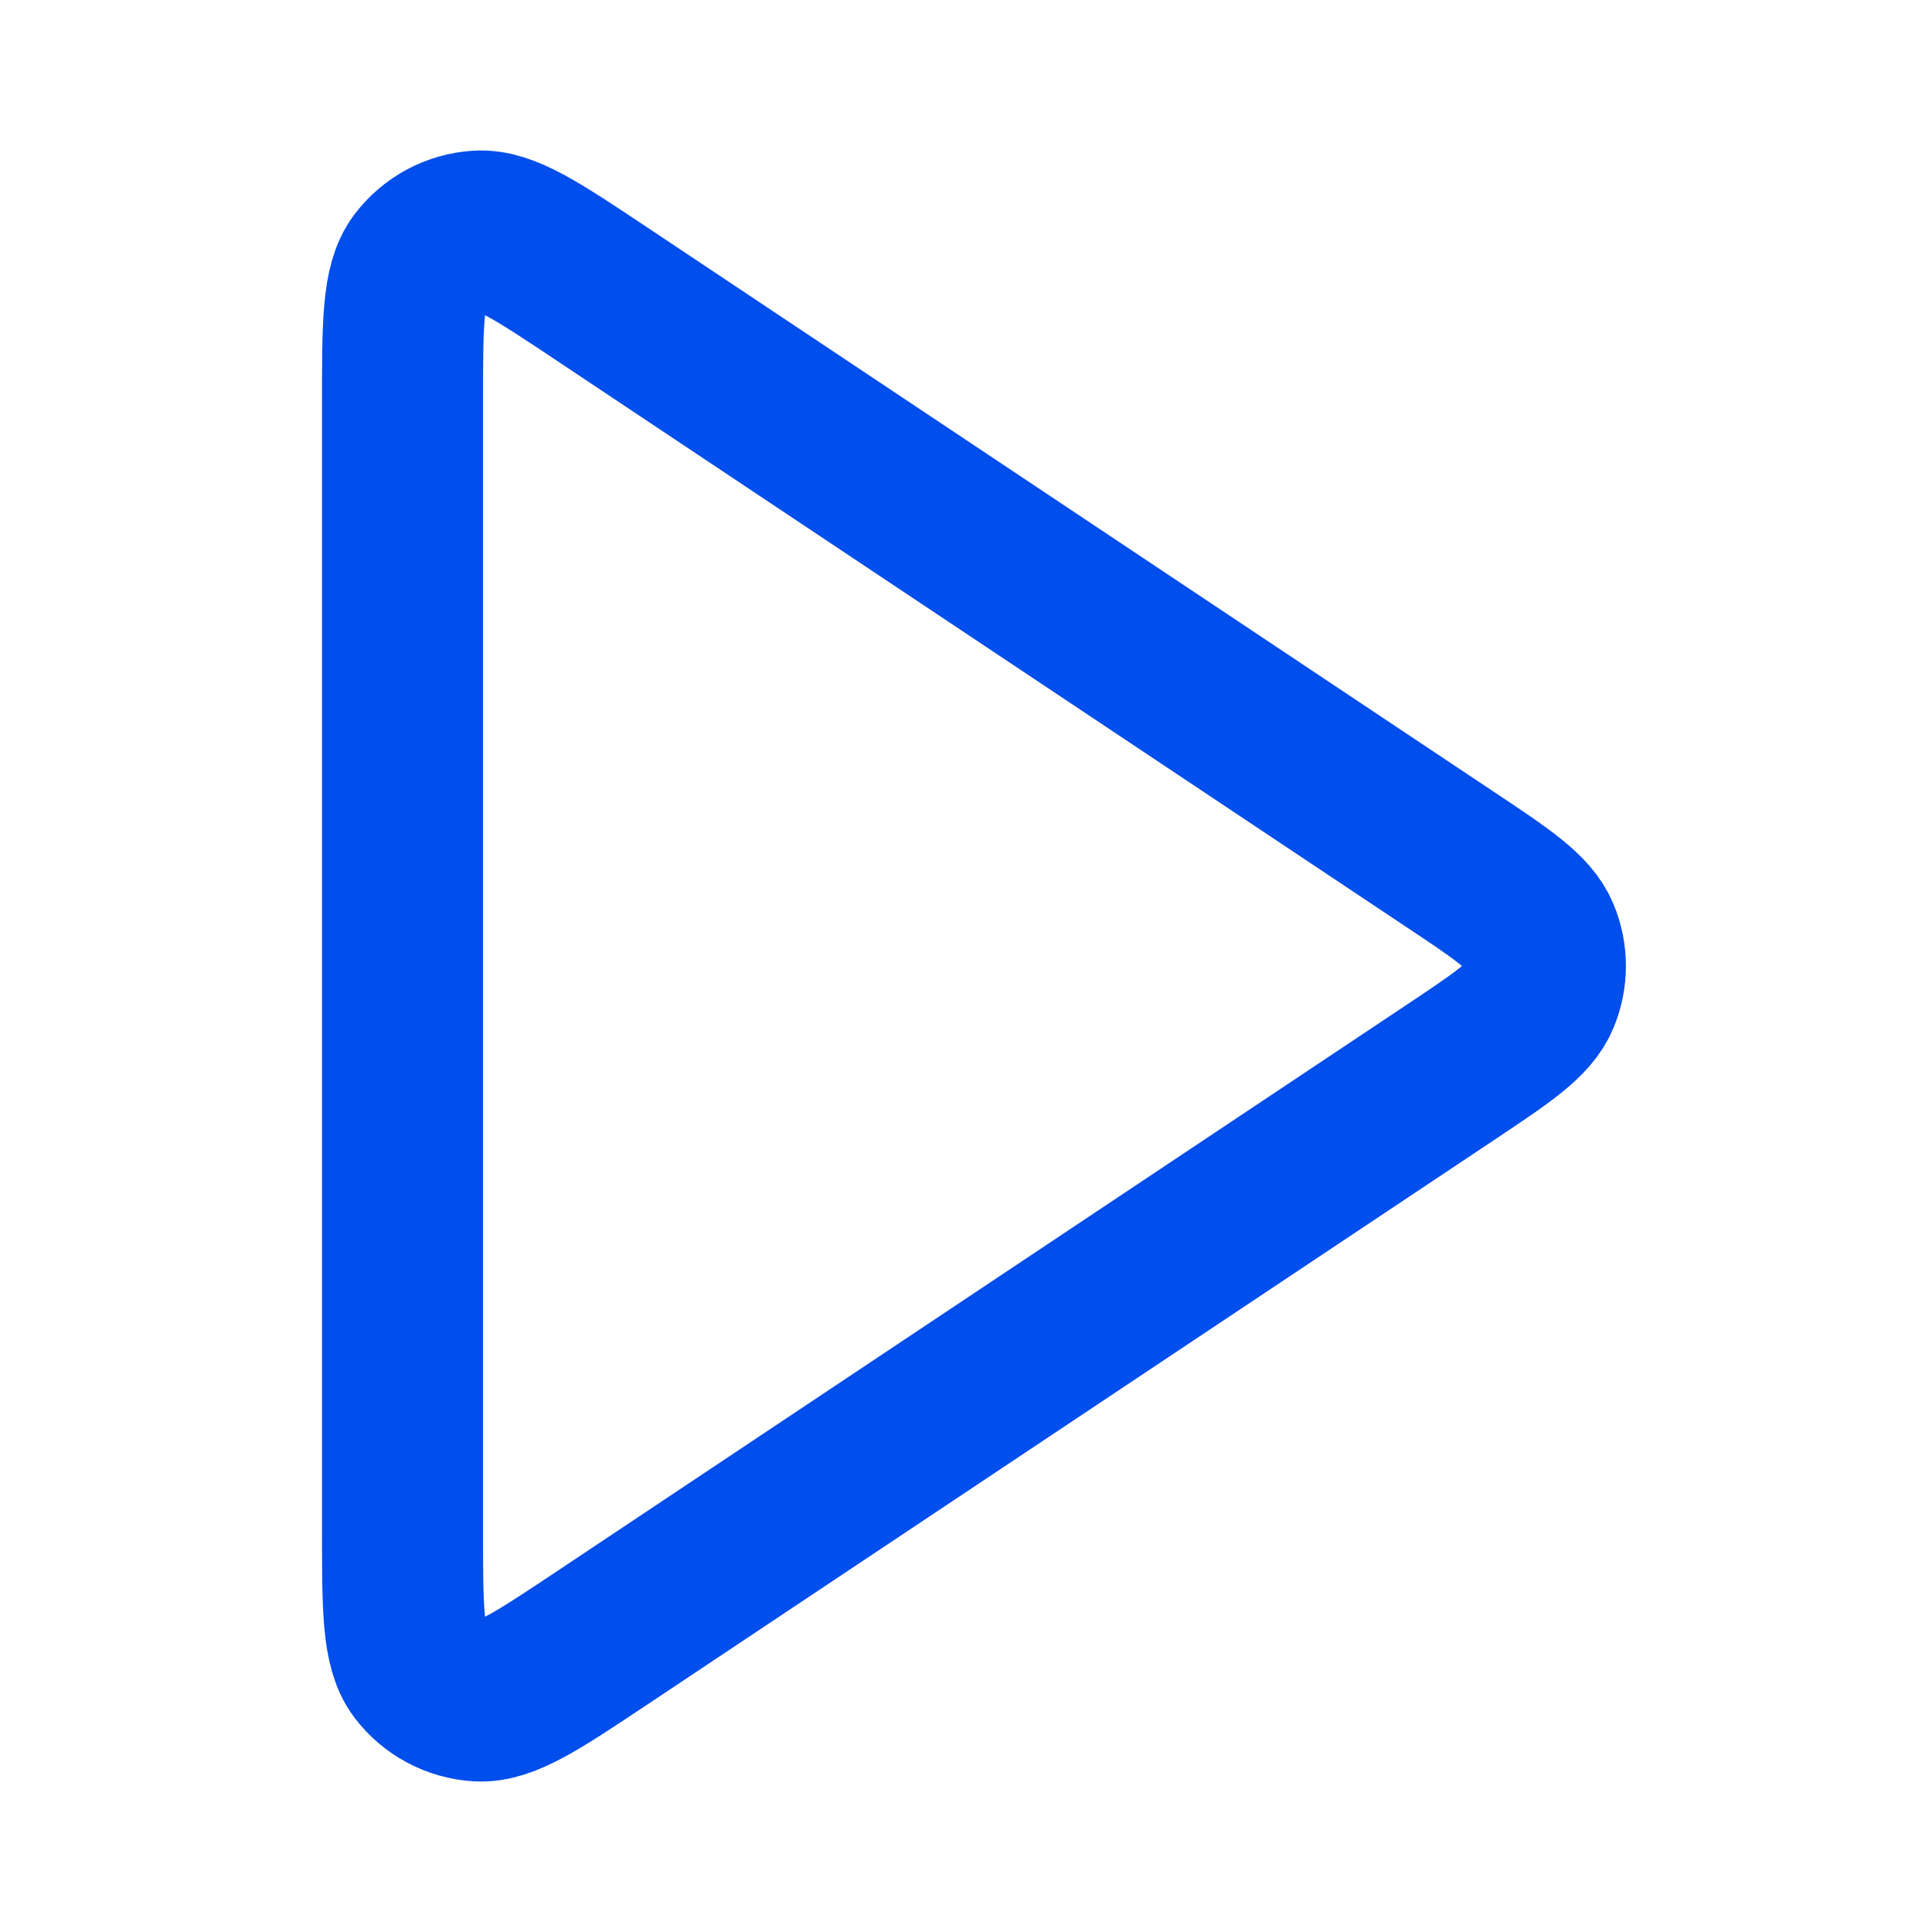 <svg width="20" height="20" viewBox="0 0 20 20" fill="none" xmlns="http://www.w3.org/2000/svg">
<path d="M4.167 4.158C4.167 3.349 4.167 2.944 4.335 2.721C4.482 2.527 4.707 2.406 4.95 2.392C5.23 2.375 5.566 2.6 6.24 3.049L15.003 8.891C15.559 9.261 15.837 9.447 15.934 9.681C16.019 9.885 16.019 10.115 15.934 10.319C15.837 10.553 15.559 10.738 15.003 11.109L6.24 16.951C5.566 17.4 5.23 17.625 4.95 17.608C4.707 17.593 4.482 17.473 4.335 17.279C4.167 17.056 4.167 16.651 4.167 15.842V4.158Z" stroke="#004EEB" stroke-width="1.667" stroke-linecap="round" stroke-linejoin="round"/>
</svg>
